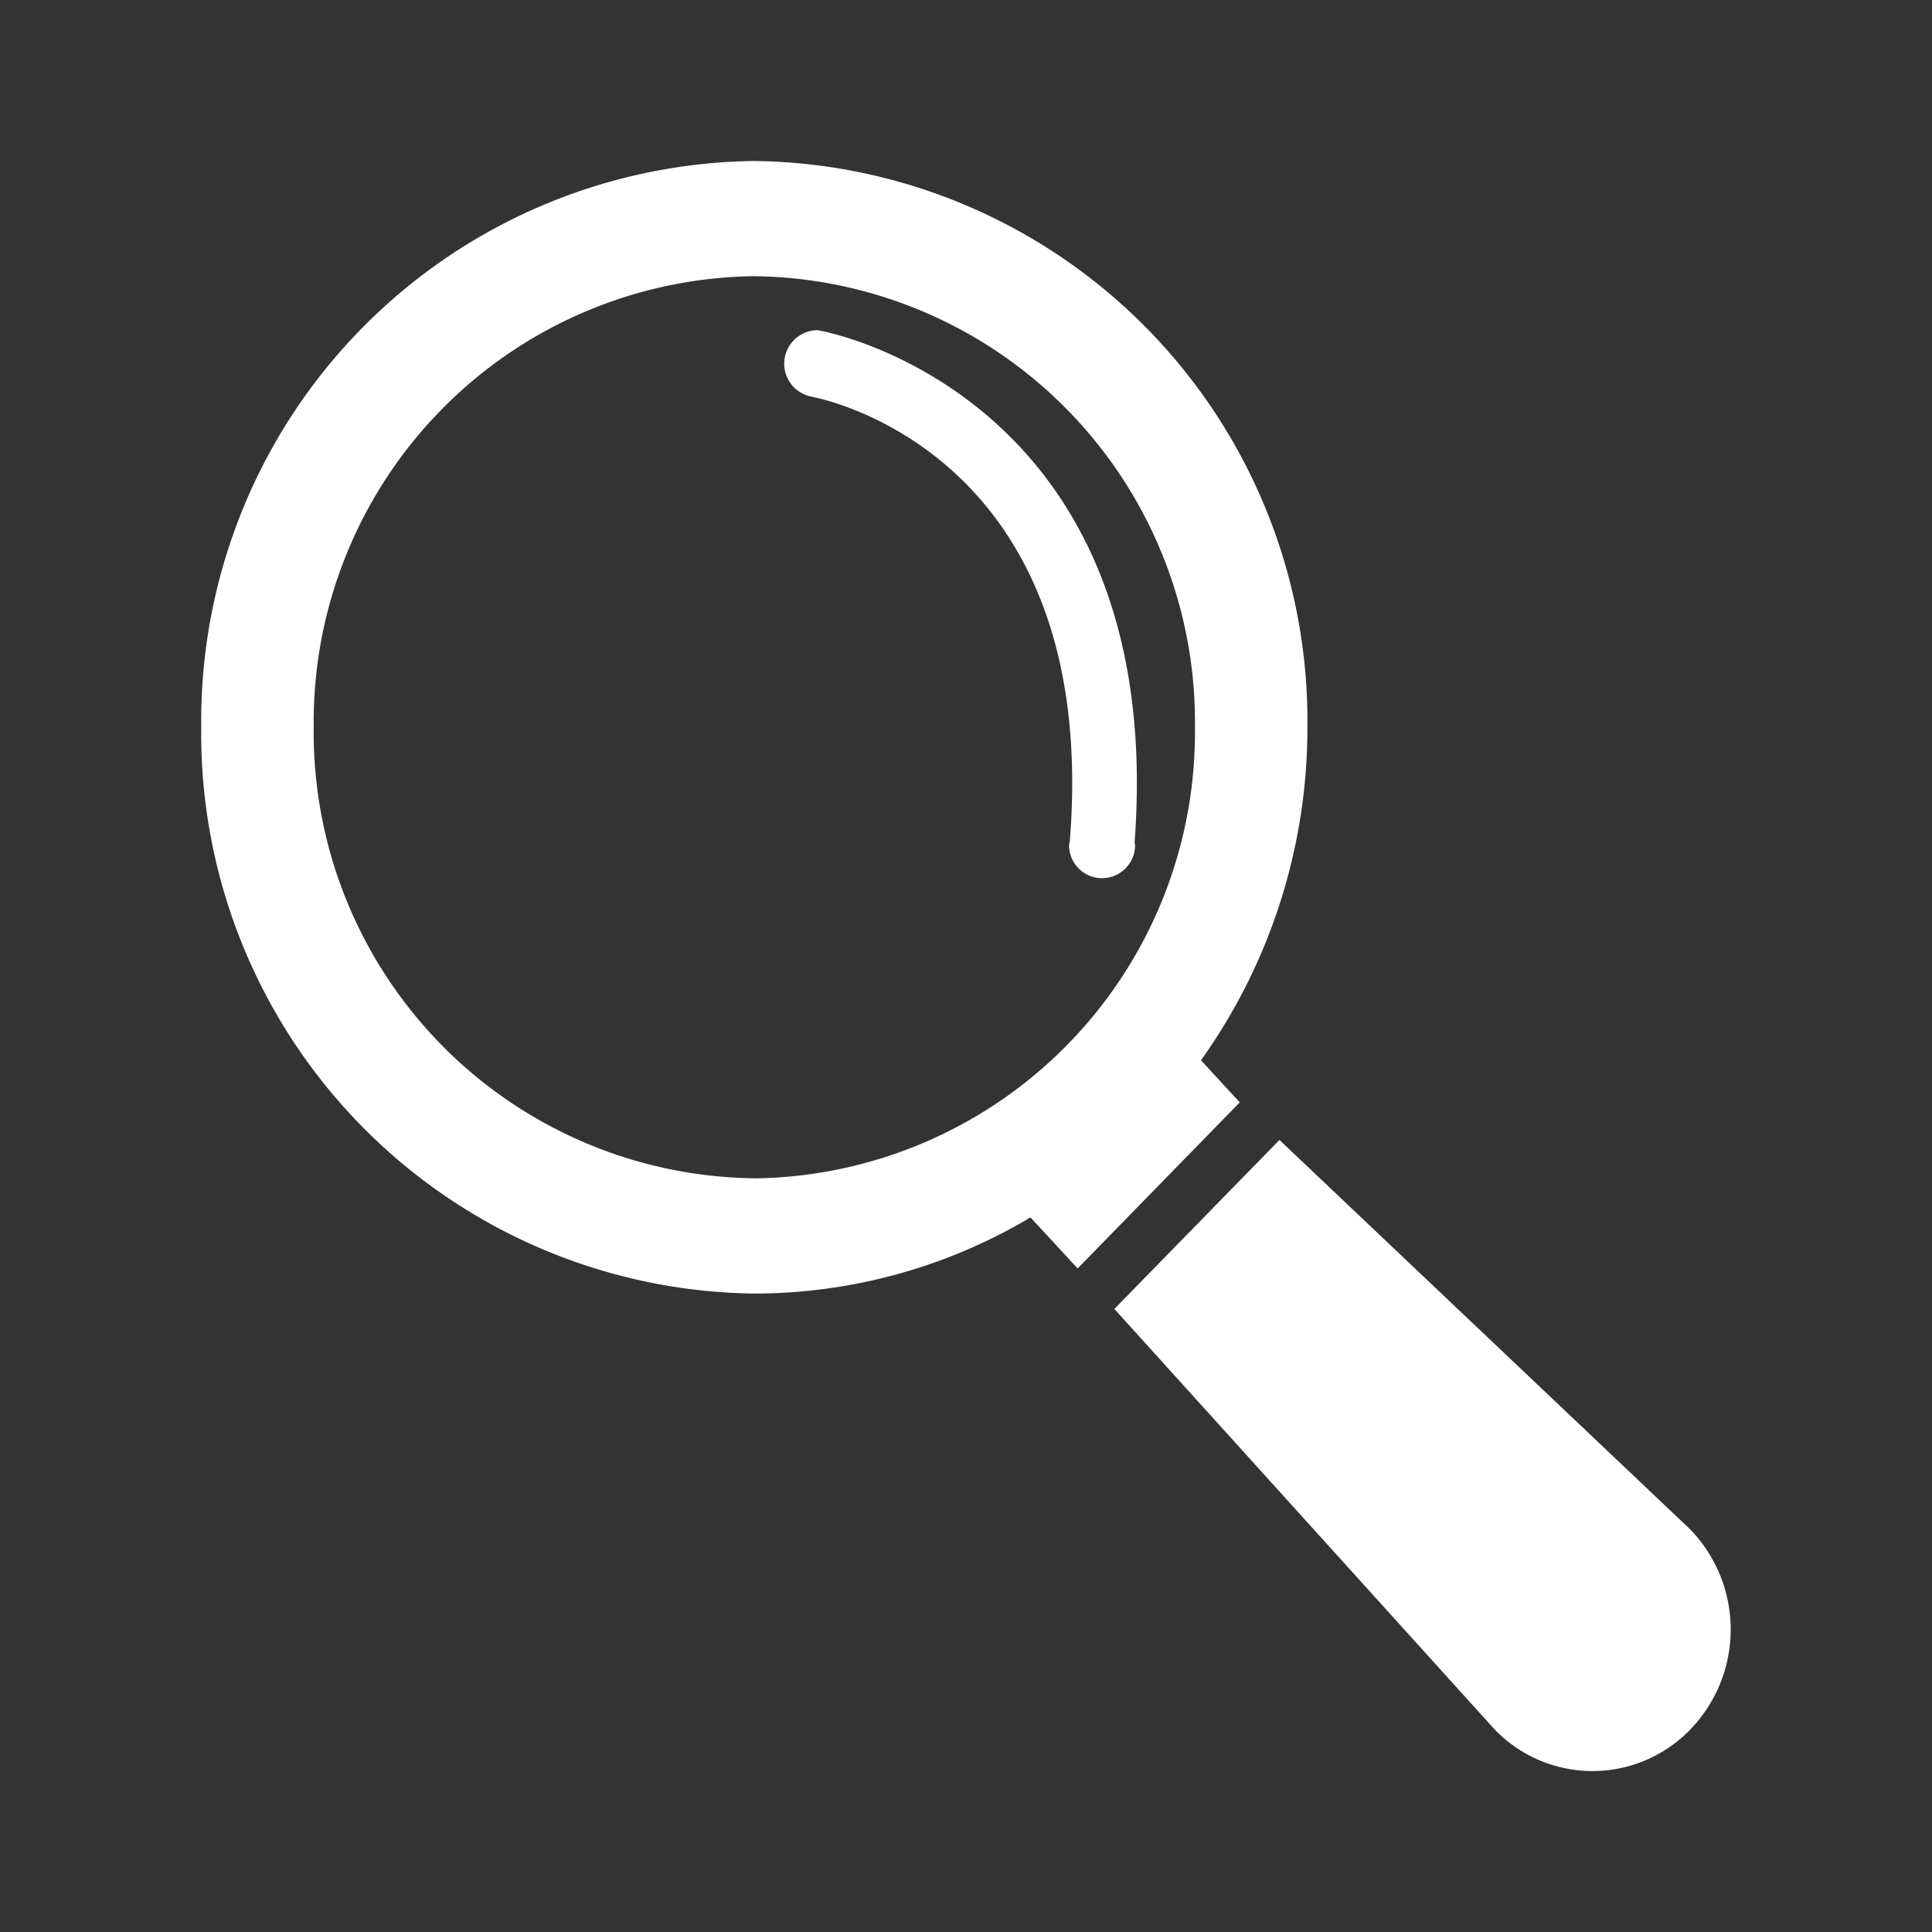 <svg id="b11c9041-f66e-4a3b-85ac-1af3741f480a" data-name="Layer 1" xmlns="http://www.w3.org/2000/svg" viewBox="0 0 24 24"><rect x="0" y="0" width="24" height="24" fill="#333333" stroke="none"/><rect width="24" height="24" style="fill:none"/><path d="M10.313,4.136c.602.148,4.163,1.244,3.781,6.333.001.01.006.019.006.03a.41.41,0,1,1-.82,0,.334.334,0,0,1,.009-.043c.387-4.808-3.059-5.501-3.207-5.528V4.927a.416.416,0,0,1,.07-.825.363.363,0,0,1,.069.014V4.114c.004.001.034.007.078.018Zm4.606,9.035.482.523-2.014,2.063-.586-.634a6.71,6.71,0,0,1-3.431.946A6.954,6.954,0,0,1,2.5,9.034,6.954,6.954,0,0,1,9.37,2a6.955,6.955,0,0,1,6.871,7.034A7.103,7.103,0,0,1,14.919,13.171Zm-5.549,1.467a5.54,5.54,0,0,0,5.474-5.603,5.54,5.54,0,0,0-5.474-5.604,5.539,5.539,0,0,0-5.473,5.604A5.539,5.539,0,0,0,9.37,14.637Zm11.627,4.361a1.789,1.789,0,0,1,0,2.486,1.688,1.688,0,0,1-2.429,0L13.843,16.26l2.051-2.099Z" style="fill:#fff;fill-rule:evenodd"/></svg>